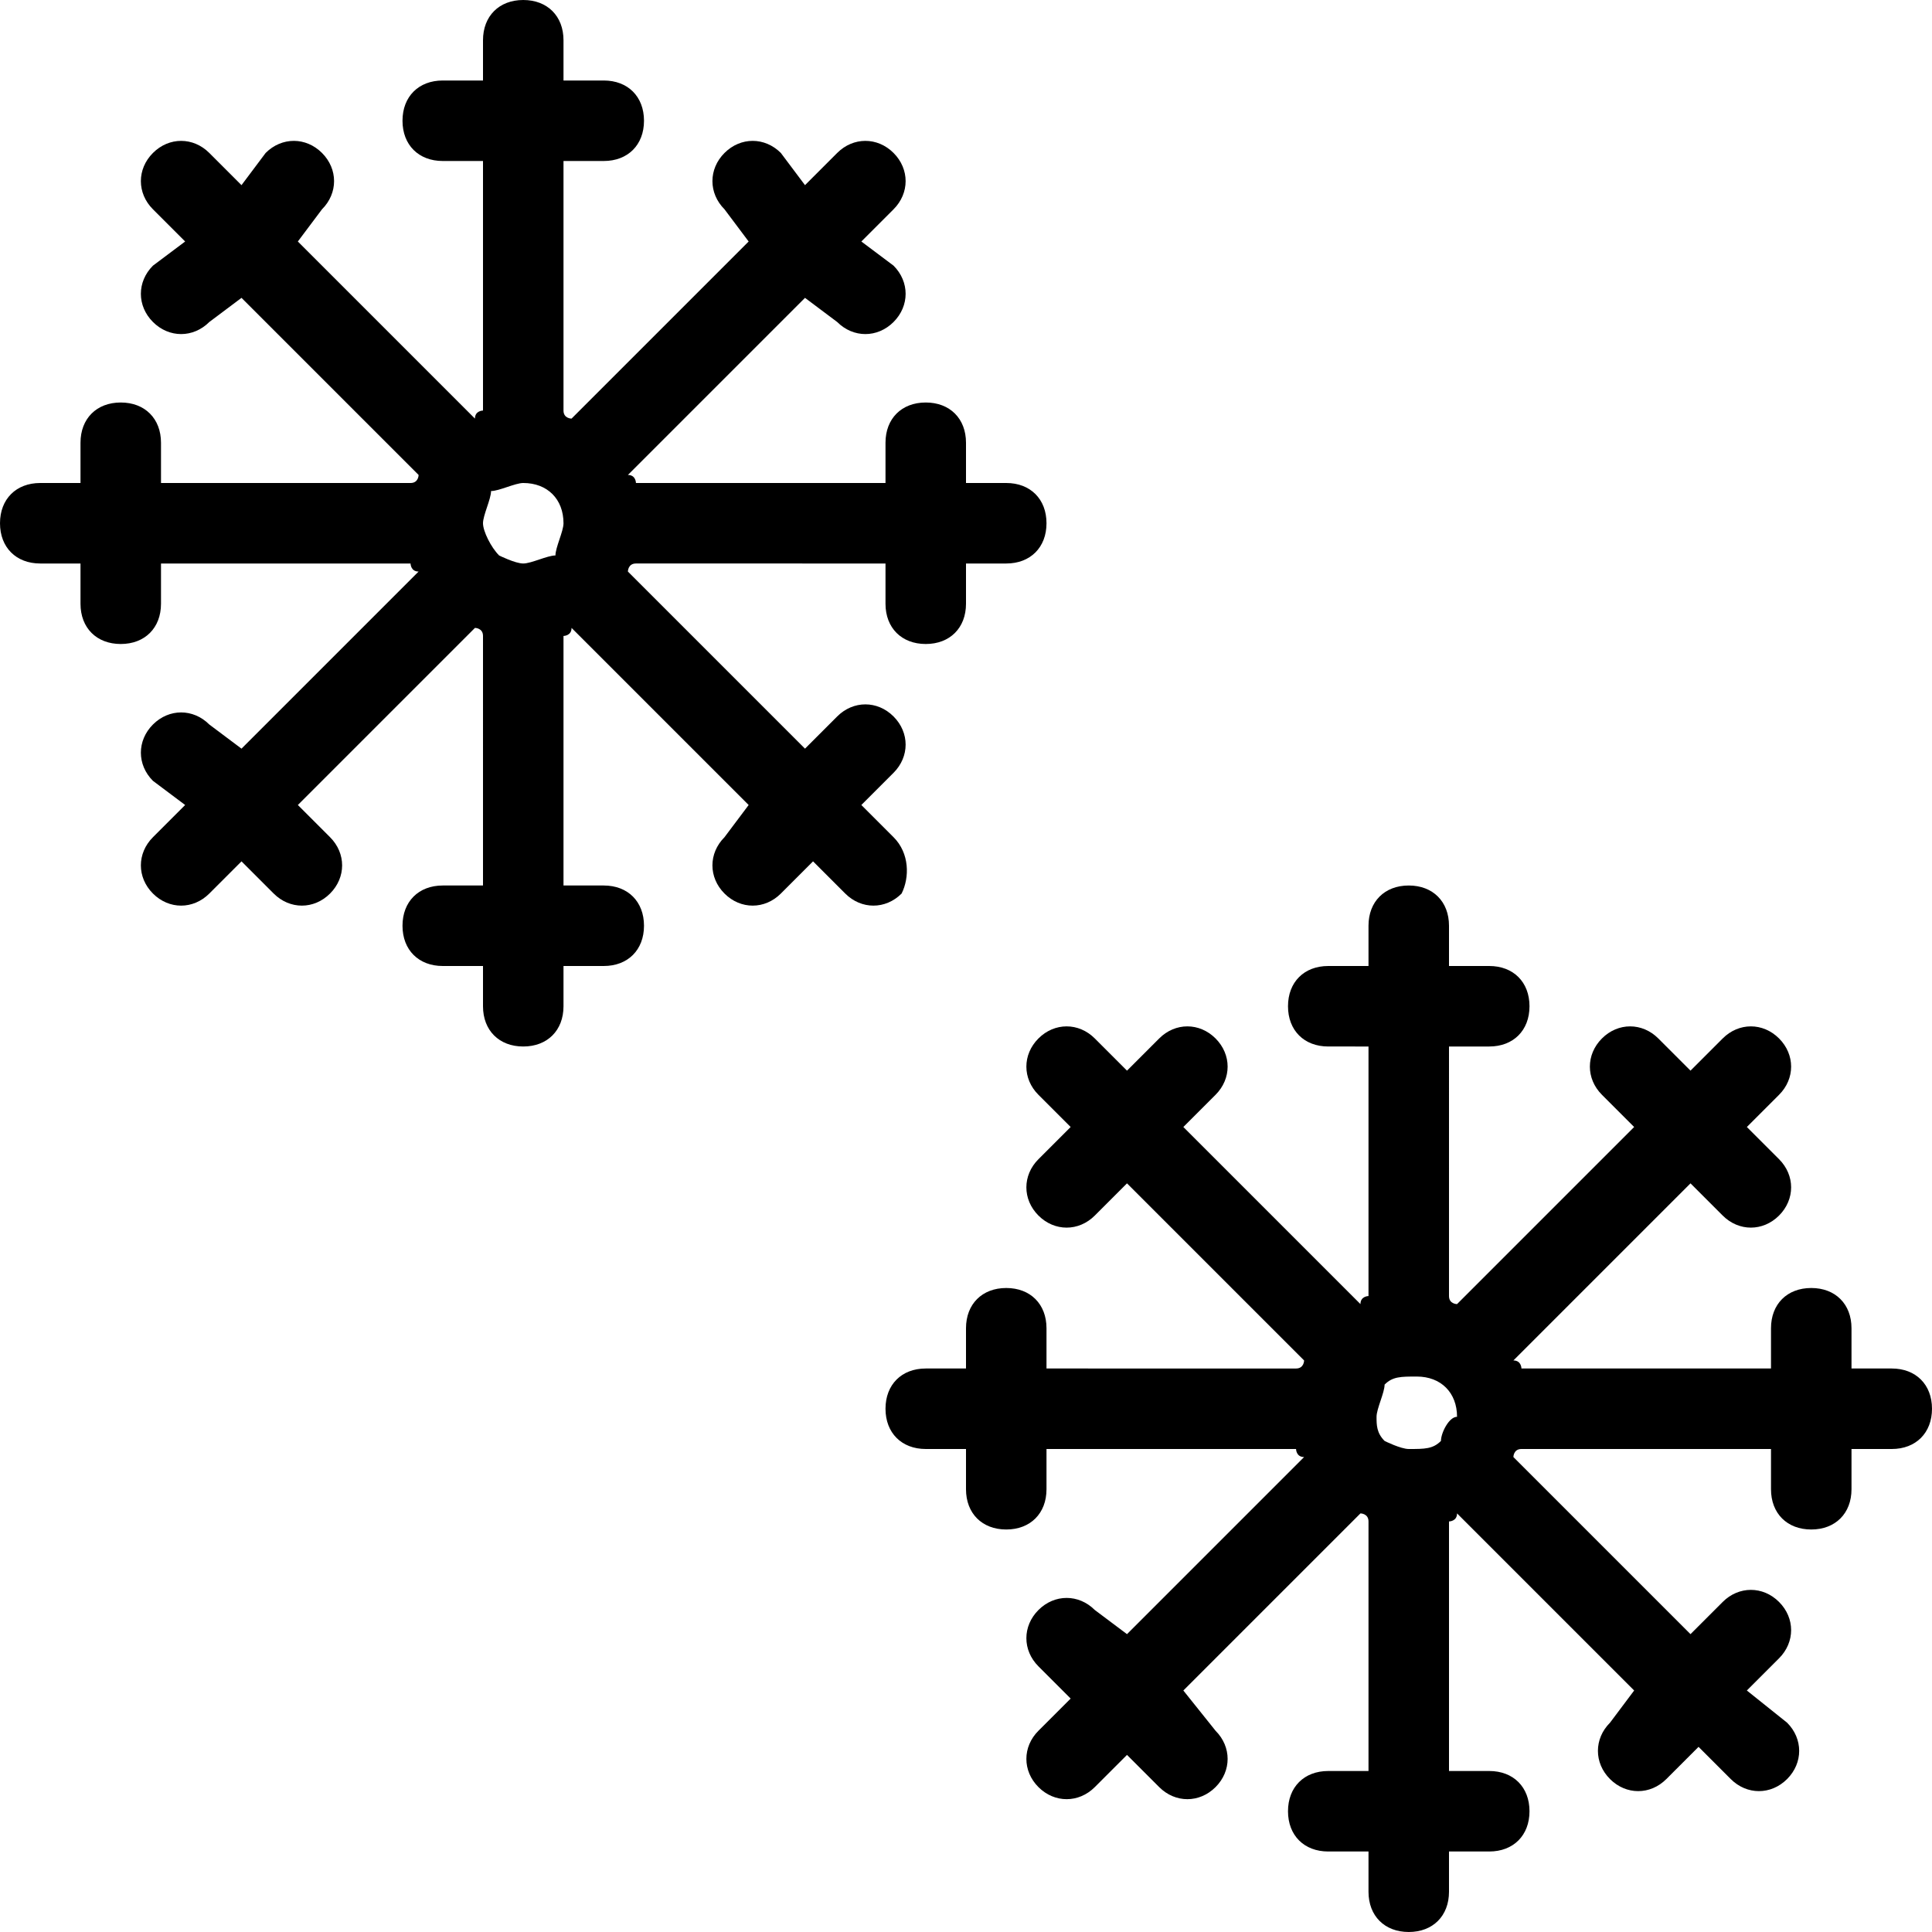 <?xml version="1.0" ?><!DOCTYPE svg  PUBLIC '-//W3C//DTD SVG 1.1//EN'  'http://www.w3.org/Graphics/SVG/1.1/DTD/svg11.dtd'><svg enable-background="new 0 0 24 24" height="24px" id="Layer_1" version="1.1" viewBox="0 0 24 24" width="24px" xml:space="preserve" xmlns="http://www.w3.org/2000/svg" xmlns:xlink="http://www.w3.org/1999/xlink"><g><path d="M11.1,10.4L10.7,10l0.4-0.4c0.2-0.2,0.2-0.5,0-0.7c-0.2-0.2-0.5-0.2-0.7,0L10,9.3L7.8,7.1c0,0,0-0.1,0.1-0.1H11v0.5   C11,7.8,11.2,8,11.5,8S12,7.8,12,7.5V7h0.5C12.8,7,13,6.8,13,6.5S12.8,6,12.5,6H12V5.5C12,5.2,11.8,5,11.5,5S11,5.2,11,5.5V6H7.9   c0,0,0-0.1-0.1-0.1L10,3.7L10.4,4c0.2,0.2,0.5,0.2,0.7,0c0.2-0.2,0.2-0.5,0-0.7L10.7,3l0.4-0.4c0.2-0.2,0.2-0.5,0-0.7   c-0.2-0.2-0.5-0.2-0.7,0L10,2.3L9.7,1.9C9.5,1.7,9.2,1.7,9,1.9C8.8,2.1,8.8,2.4,9,2.6L9.3,3L7.1,5.2c0,0-0.1,0-0.1-0.1V2h0.5   C7.8,2,8,1.8,8,1.5S7.8,1,7.5,1H7V0.5C7,0.2,6.8,0,6.5,0S6,0.2,6,0.5V1H5.5C5.2,1,5,1.2,5,1.5S5.2,2,5.5,2H6v3.1c0,0-0.1,0-0.1,0.1   L3.7,3L4,2.6c0.2-0.2,0.2-0.5,0-0.7c-0.2-0.2-0.5-0.2-0.7,0L3,2.3L2.6,1.9c-0.2-0.2-0.5-0.2-0.7,0c-0.2,0.2-0.2,0.5,0,0.7L2.3,3   L1.9,3.3C1.7,3.5,1.7,3.8,1.9,4c0.2,0.2,0.5,0.2,0.7,0L3,3.7l2.2,2.2c0,0,0,0.1-0.1,0.1H2V5.5C2,5.2,1.8,5,1.5,5S1,5.2,1,5.5V6H0.5   C0.2,6,0,6.2,0,6.5S0.2,7,0.5,7H1v0.5C1,7.8,1.2,8,1.5,8S2,7.8,2,7.5V7h3.1c0,0,0,0.1,0.1,0.1L3,9.3L2.6,9C2.4,8.8,2.1,8.8,1.9,9   s-0.2,0.5,0,0.7L2.3,10l-0.4,0.4c-0.2,0.2-0.2,0.5,0,0.7c0.2,0.2,0.5,0.2,0.7,0L3,10.7l0.4,0.4c0.2,0.2,0.5,0.2,0.7,0   c0.2-0.2,0.2-0.5,0-0.7L3.7,10l2.2-2.2c0,0,0.1,0,0.1,0.1V11H5.5C5.2,11,5,11.2,5,11.5S5.2,12,5.5,12H6v0.5C6,12.8,6.2,13,6.5,13   S7,12.8,7,12.5V12h0.5C7.8,12,8,11.8,8,11.5S7.8,11,7.5,11H7V7.9c0,0,0.1,0,0.1-0.1L9.3,10L9,10.4c-0.2,0.2-0.2,0.5,0,0.7   s0.5,0.2,0.7,0l0.4-0.4l0.4,0.4c0.2,0.2,0.5,0.2,0.7,0C11.3,10.9,11.3,10.6,11.1,10.4z M6.9,6.9L6.9,6.9C6.8,6.9,6.6,7,6.5,7   C6.4,7,6.2,6.9,6.2,6.9l0,0C6.1,6.8,6,6.6,6,6.5c0-0.1,0.1-0.3,0.1-0.4l0,0C6.2,6.1,6.4,6,6.5,6C6.8,6,7,6.2,7,6.5   C7,6.6,6.9,6.8,6.9,6.9z"/><path d="M23.5,17H23v-0.5c0-0.3-0.2-0.5-0.5-0.5S22,16.2,22,16.5V17h-3.1c0,0,0-0.1-0.1-0.1l2.2-2.2l0.4,0.4c0.2,0.2,0.5,0.2,0.7,0   c0.2-0.2,0.2-0.5,0-0.7L21.7,14l0.4-0.4c0.2-0.2,0.2-0.5,0-0.7c-0.2-0.2-0.5-0.2-0.7,0L21,13.3l-0.4-0.4c-0.2-0.2-0.5-0.2-0.7,0   c-0.2,0.2-0.2,0.5,0,0.7l0.4,0.4l-2.2,2.2c0,0-0.1,0-0.1-0.1V13h0.5c0.3,0,0.5-0.2,0.5-0.5S18.8,12,18.5,12H18v-0.5   c0-0.3-0.2-0.5-0.5-0.5S17,11.2,17,11.5V12h-0.5c-0.3,0-0.5,0.2-0.5,0.5s0.2,0.5,0.5,0.5H17v3.1c0,0-0.1,0-0.1,0.1L14.7,14l0.4-0.4   c0.2-0.2,0.2-0.5,0-0.7c-0.2-0.2-0.5-0.2-0.7,0L14,13.3l-0.4-0.4c-0.2-0.2-0.5-0.2-0.7,0c-0.2,0.2-0.2,0.5,0,0.7l0.4,0.4l-0.4,0.4   c-0.2,0.2-0.2,0.5,0,0.7c0.2,0.2,0.5,0.2,0.7,0l0.4-0.4l2.2,2.2c0,0,0,0.1-0.1,0.1H13v-0.5c0-0.3-0.2-0.5-0.5-0.5S12,16.2,12,16.5   V17h-0.5c-0.3,0-0.5,0.2-0.5,0.5s0.2,0.5,0.5,0.5H12v0.5c0,0.3,0.2,0.5,0.5,0.5s0.5-0.2,0.5-0.5V18h3.1c0,0,0,0.1,0.1,0.1L14,20.3   L13.6,20c-0.2-0.2-0.5-0.2-0.7,0s-0.2,0.5,0,0.7l0.4,0.4l-0.4,0.4c-0.2,0.2-0.2,0.5,0,0.7c0.2,0.2,0.5,0.2,0.7,0l0.4-0.4l0.4,0.4   c0.2,0.2,0.5,0.2,0.7,0c0.2-0.2,0.2-0.5,0-0.7L14.7,21l2.2-2.2c0,0,0.1,0,0.1,0.1V22h-0.5c-0.3,0-0.5,0.2-0.5,0.5s0.2,0.5,0.5,0.5   H17v0.5c0,0.3,0.2,0.5,0.5,0.5s0.5-0.2,0.5-0.5V23h0.5c0.3,0,0.5-0.2,0.5-0.5S18.8,22,18.5,22H18v-3.1c0,0,0.1,0,0.1-0.1l2.2,2.2   L20,21.4c-0.2,0.2-0.2,0.5,0,0.7s0.5,0.2,0.7,0l0.4-0.4l0.4,0.4c0.2,0.2,0.5,0.2,0.7,0c0.2-0.2,0.2-0.5,0-0.7L21.7,21l0.4-0.4   c0.2-0.2,0.2-0.5,0-0.7c-0.2-0.2-0.5-0.2-0.7,0L21,20.3l-2.2-2.2c0,0,0-0.1,0.1-0.1H22v0.5c0,0.3,0.2,0.5,0.5,0.5s0.5-0.2,0.5-0.5   V18h0.5c0.3,0,0.5-0.2,0.5-0.5S23.8,17,23.5,17z M17.9,17.9L17.9,17.9c-0.1,0.1-0.2,0.1-0.4,0.1c-0.1,0-0.3-0.1-0.3-0.1l0,0   c-0.1-0.1-0.1-0.2-0.1-0.3c0-0.1,0.1-0.3,0.1-0.4l0,0c0.1-0.1,0.2-0.1,0.4-0.1c0.3,0,0.5,0.2,0.5,0.5C18,17.6,17.9,17.8,17.9,17.9z   "/></g></svg>
